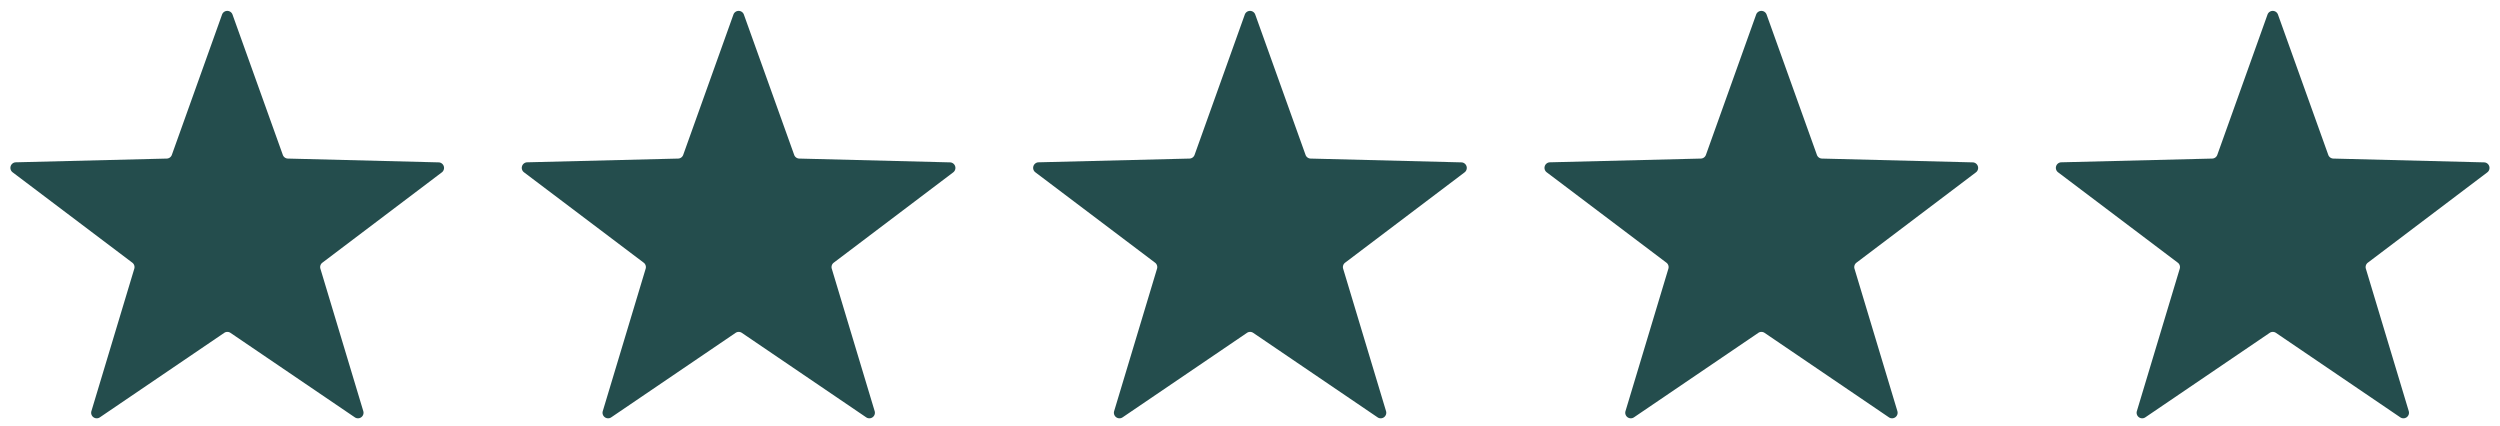 <svg id="Review" xmlns="http://www.w3.org/2000/svg" width="112.443" height="19.167" viewBox="0 0 112.443 19.167">
  <path id="Star_1" data-name="Star 1" d="M9.987.656a.25.25,0,0,1,.471,0l2.262,6.31a.25.25,0,0,0,.229.166l6.78.171a.25.25,0,0,1,.144.449L14.5,11.814a.25.25,0,0,0-.089.272l1.929,6.406a.25.25,0,0,1-.38.279l-5.594-3.8a.25.25,0,0,0-.281,0l-5.594,3.8a.25.25,0,0,1-.38-.279l1.929-6.406a.25.25,0,0,0-.089-.272L.571,7.752A.25.25,0,0,1,.715,7.3L7.5,7.132a.25.25,0,0,0,.229-.166Z" fill="#244d4d"/>
  <path id="Star_2" data-name="Star 2" d="M9.987.656a.25.25,0,0,1,.471,0l2.262,6.31a.25.25,0,0,0,.229.166l6.78.171a.25.25,0,0,1,.144.449L14.5,11.814a.25.25,0,0,0-.089.272l1.929,6.406a.25.25,0,0,1-.38.279l-5.594-3.8a.25.25,0,0,0-.281,0l-5.594,3.8a.25.25,0,0,1-.38-.279l1.929-6.406a.25.25,0,0,0-.089-.272L.571,7.752A.25.25,0,0,1,.715,7.3L7.5,7.132a.25.25,0,0,0,.229-.166Z" transform="translate(23)" fill="#244d4d"/>
  <path id="Star_3" data-name="Star 3" d="M9.987.656a.25.25,0,0,1,.471,0l2.262,6.31a.25.25,0,0,0,.229.166l6.78.171a.25.25,0,0,1,.144.449L14.5,11.814a.25.25,0,0,0-.089.272l1.929,6.406a.25.25,0,0,1-.38.279l-5.594-3.8a.25.25,0,0,0-.281,0l-5.594,3.8a.25.25,0,0,1-.38-.279l1.929-6.406a.25.25,0,0,0-.089-.272L.571,7.752A.25.25,0,0,1,.715,7.3L7.5,7.132a.25.25,0,0,0,.229-.166Z" transform="translate(46)" fill="#244d4d"/>
  <path id="Star_4" data-name="Star 4" d="M9.987.656a.25.25,0,0,1,.471,0l2.262,6.31a.25.25,0,0,0,.229.166l6.78.171a.25.25,0,0,1,.144.449L14.5,11.814a.25.25,0,0,0-.089.272l1.929,6.406a.25.25,0,0,1-.38.279l-5.594-3.8a.25.25,0,0,0-.281,0l-5.594,3.8a.25.25,0,0,1-.38-.279l1.929-6.406a.25.25,0,0,0-.089-.272L.571,7.752A.25.25,0,0,1,.715,7.3L7.5,7.132a.25.25,0,0,0,.229-.166Z" transform="translate(68.999)" fill="#244d4d"/>
  <path id="Star_5" data-name="Star 5" d="M9.987.656a.25.25,0,0,1,.471,0l2.262,6.31a.25.25,0,0,0,.229.166l6.78.171a.25.25,0,0,1,.144.449L14.5,11.814a.25.25,0,0,0-.089.272l1.929,6.406a.25.25,0,0,1-.38.279l-5.594-3.8a.25.25,0,0,0-.281,0l-5.594,3.8a.25.25,0,0,1-.38-.279l1.929-6.406a.25.25,0,0,0-.089-.272L.571,7.752A.25.25,0,0,1,.715,7.3L7.5,7.132a.25.25,0,0,0,.229-.166Z" transform="translate(91.999)" fill="#244d4d"/>
</svg>
